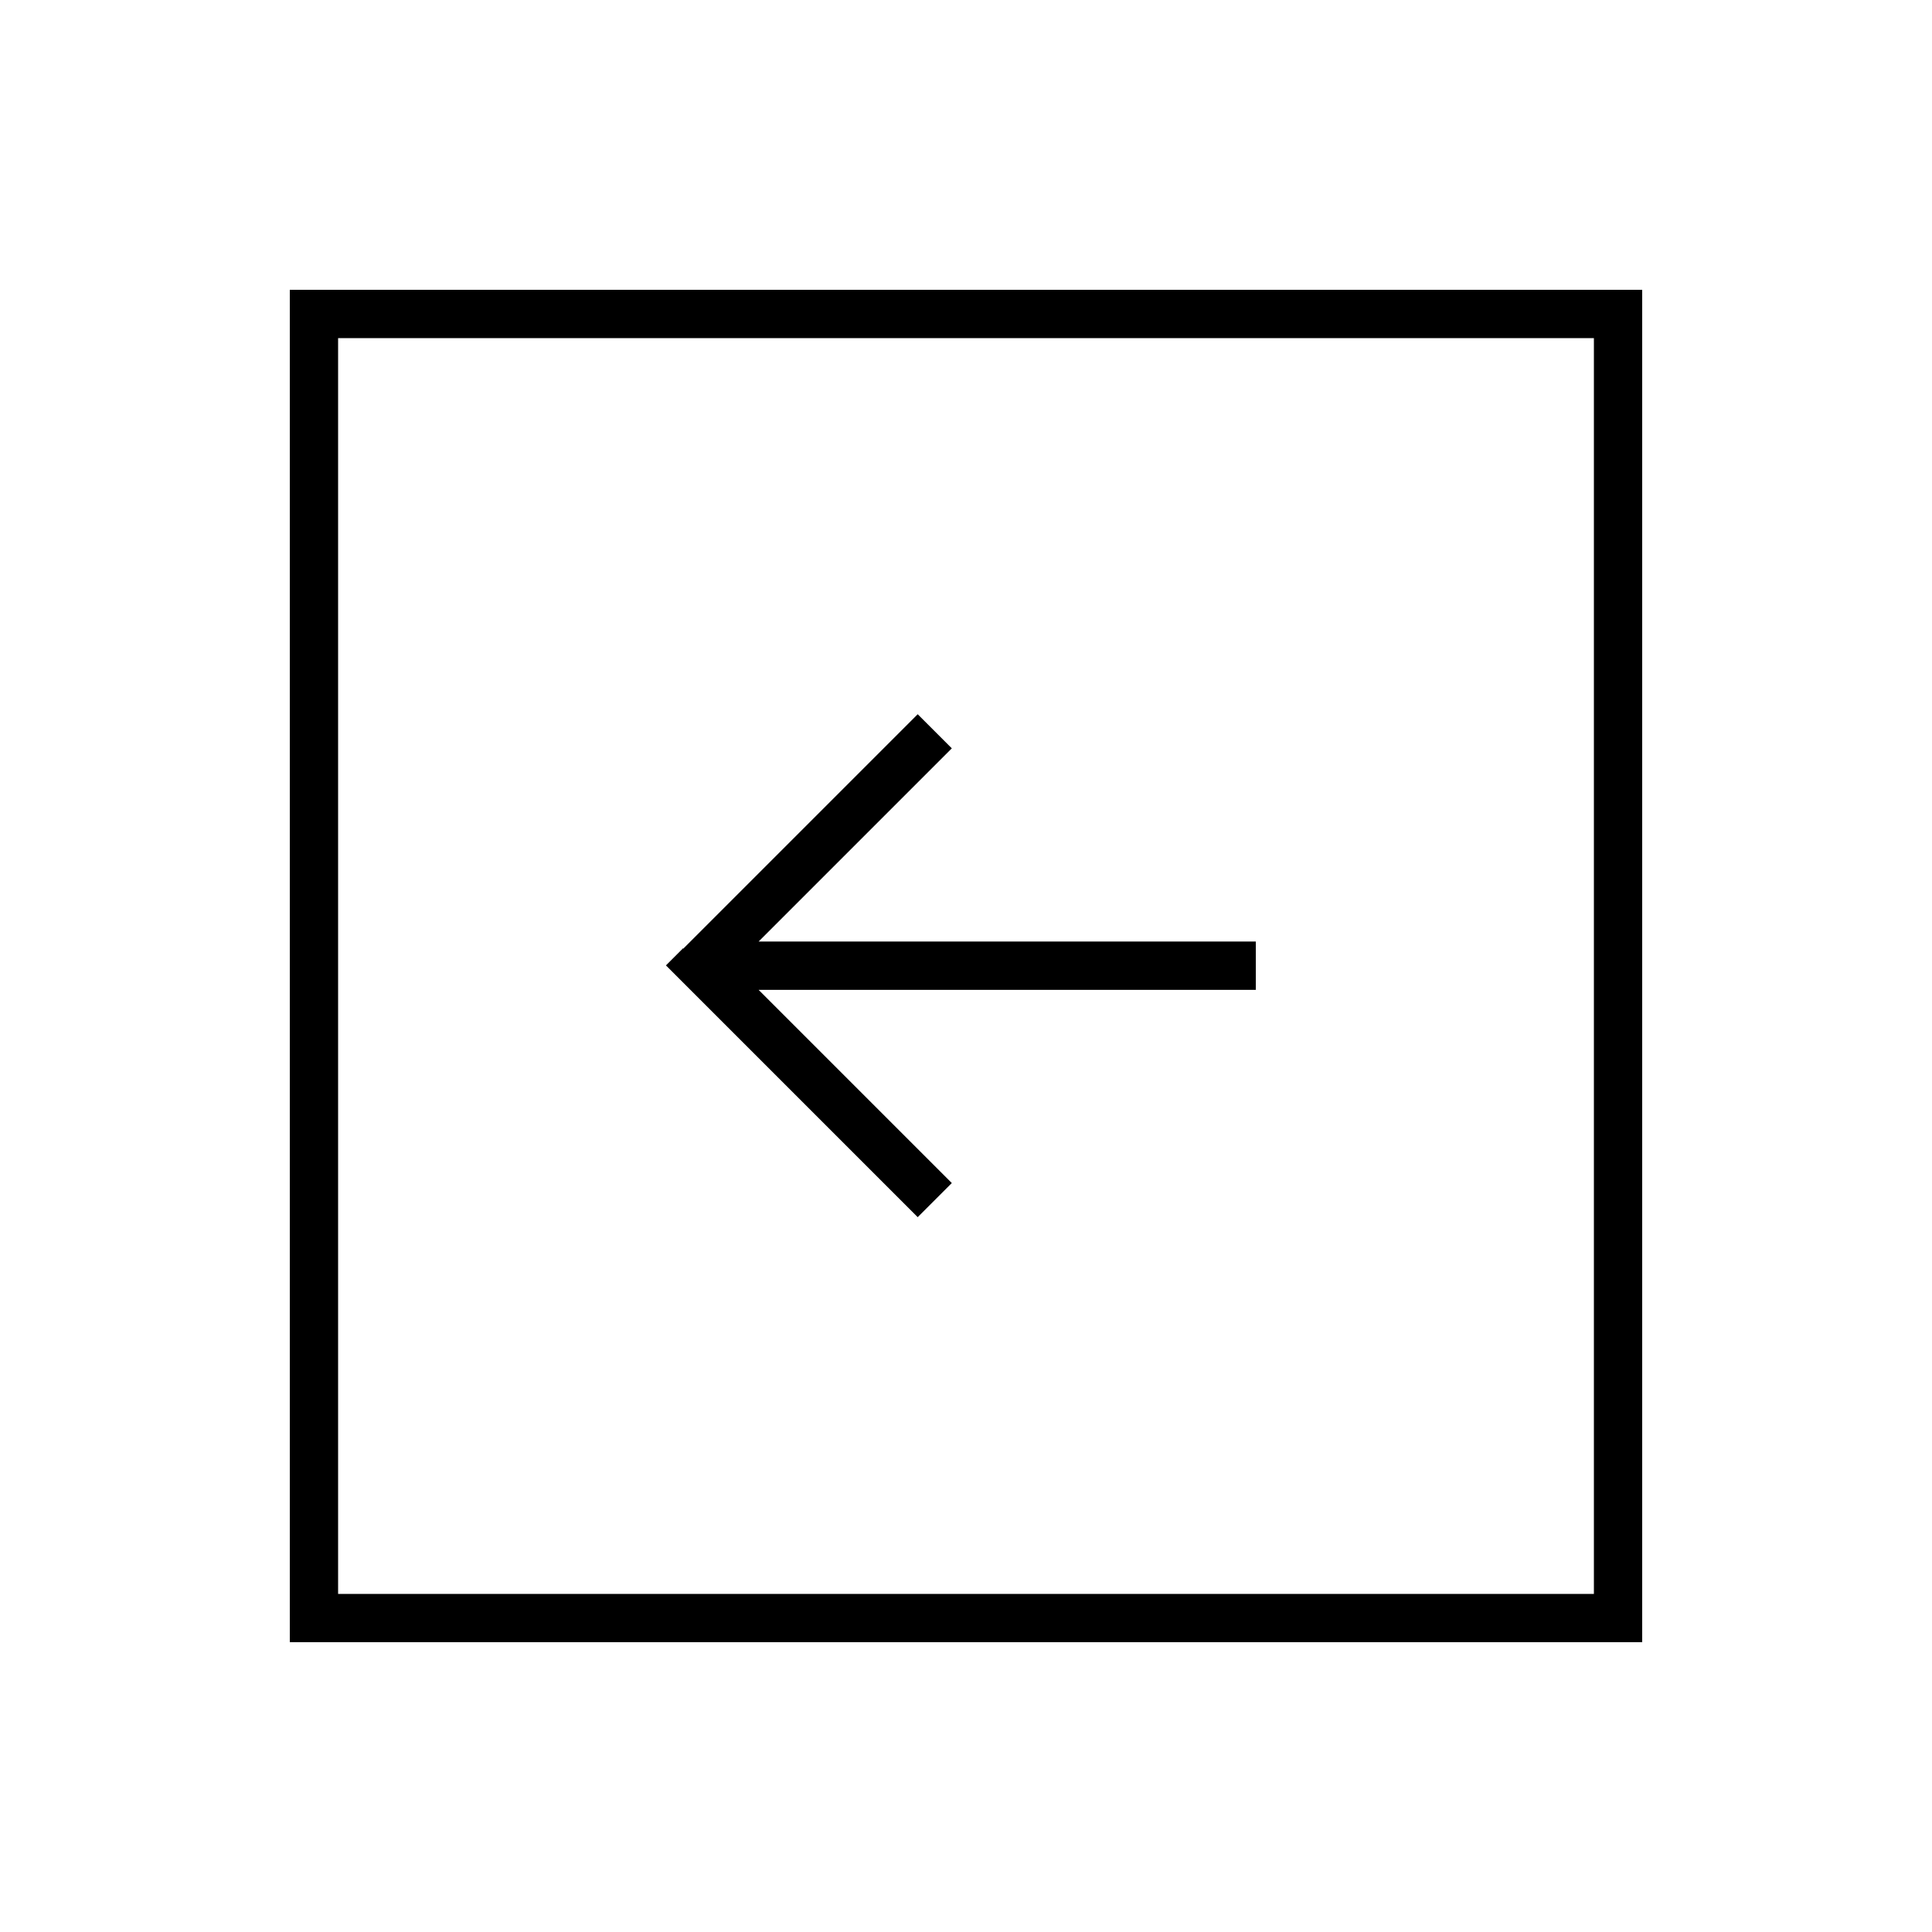 <svg xmlns="http://www.w3.org/2000/svg" viewBox="0 0 640 640"><!--! Font Awesome Pro 7.1.0 by @fontawesome - https://fontawesome.com License - https://fontawesome.com/license (Commercial License) Copyright 2025 Fonticons, Inc. --><path fill="currentColor" d="M112 112L112 528L528 528L528 112L112 112zM96 96L544 96L544 544L96 544L96 96zM226.3 314.3L304 236.6L315.3 247.9L251.3 311.9L408 311.9L416 311.9L416 327.9L251.3 327.9L309.6 386.2L315.3 391.9L304 403.2L298.3 397.5L226.3 325.5L220.6 319.8L226.3 314.1z"/></svg>